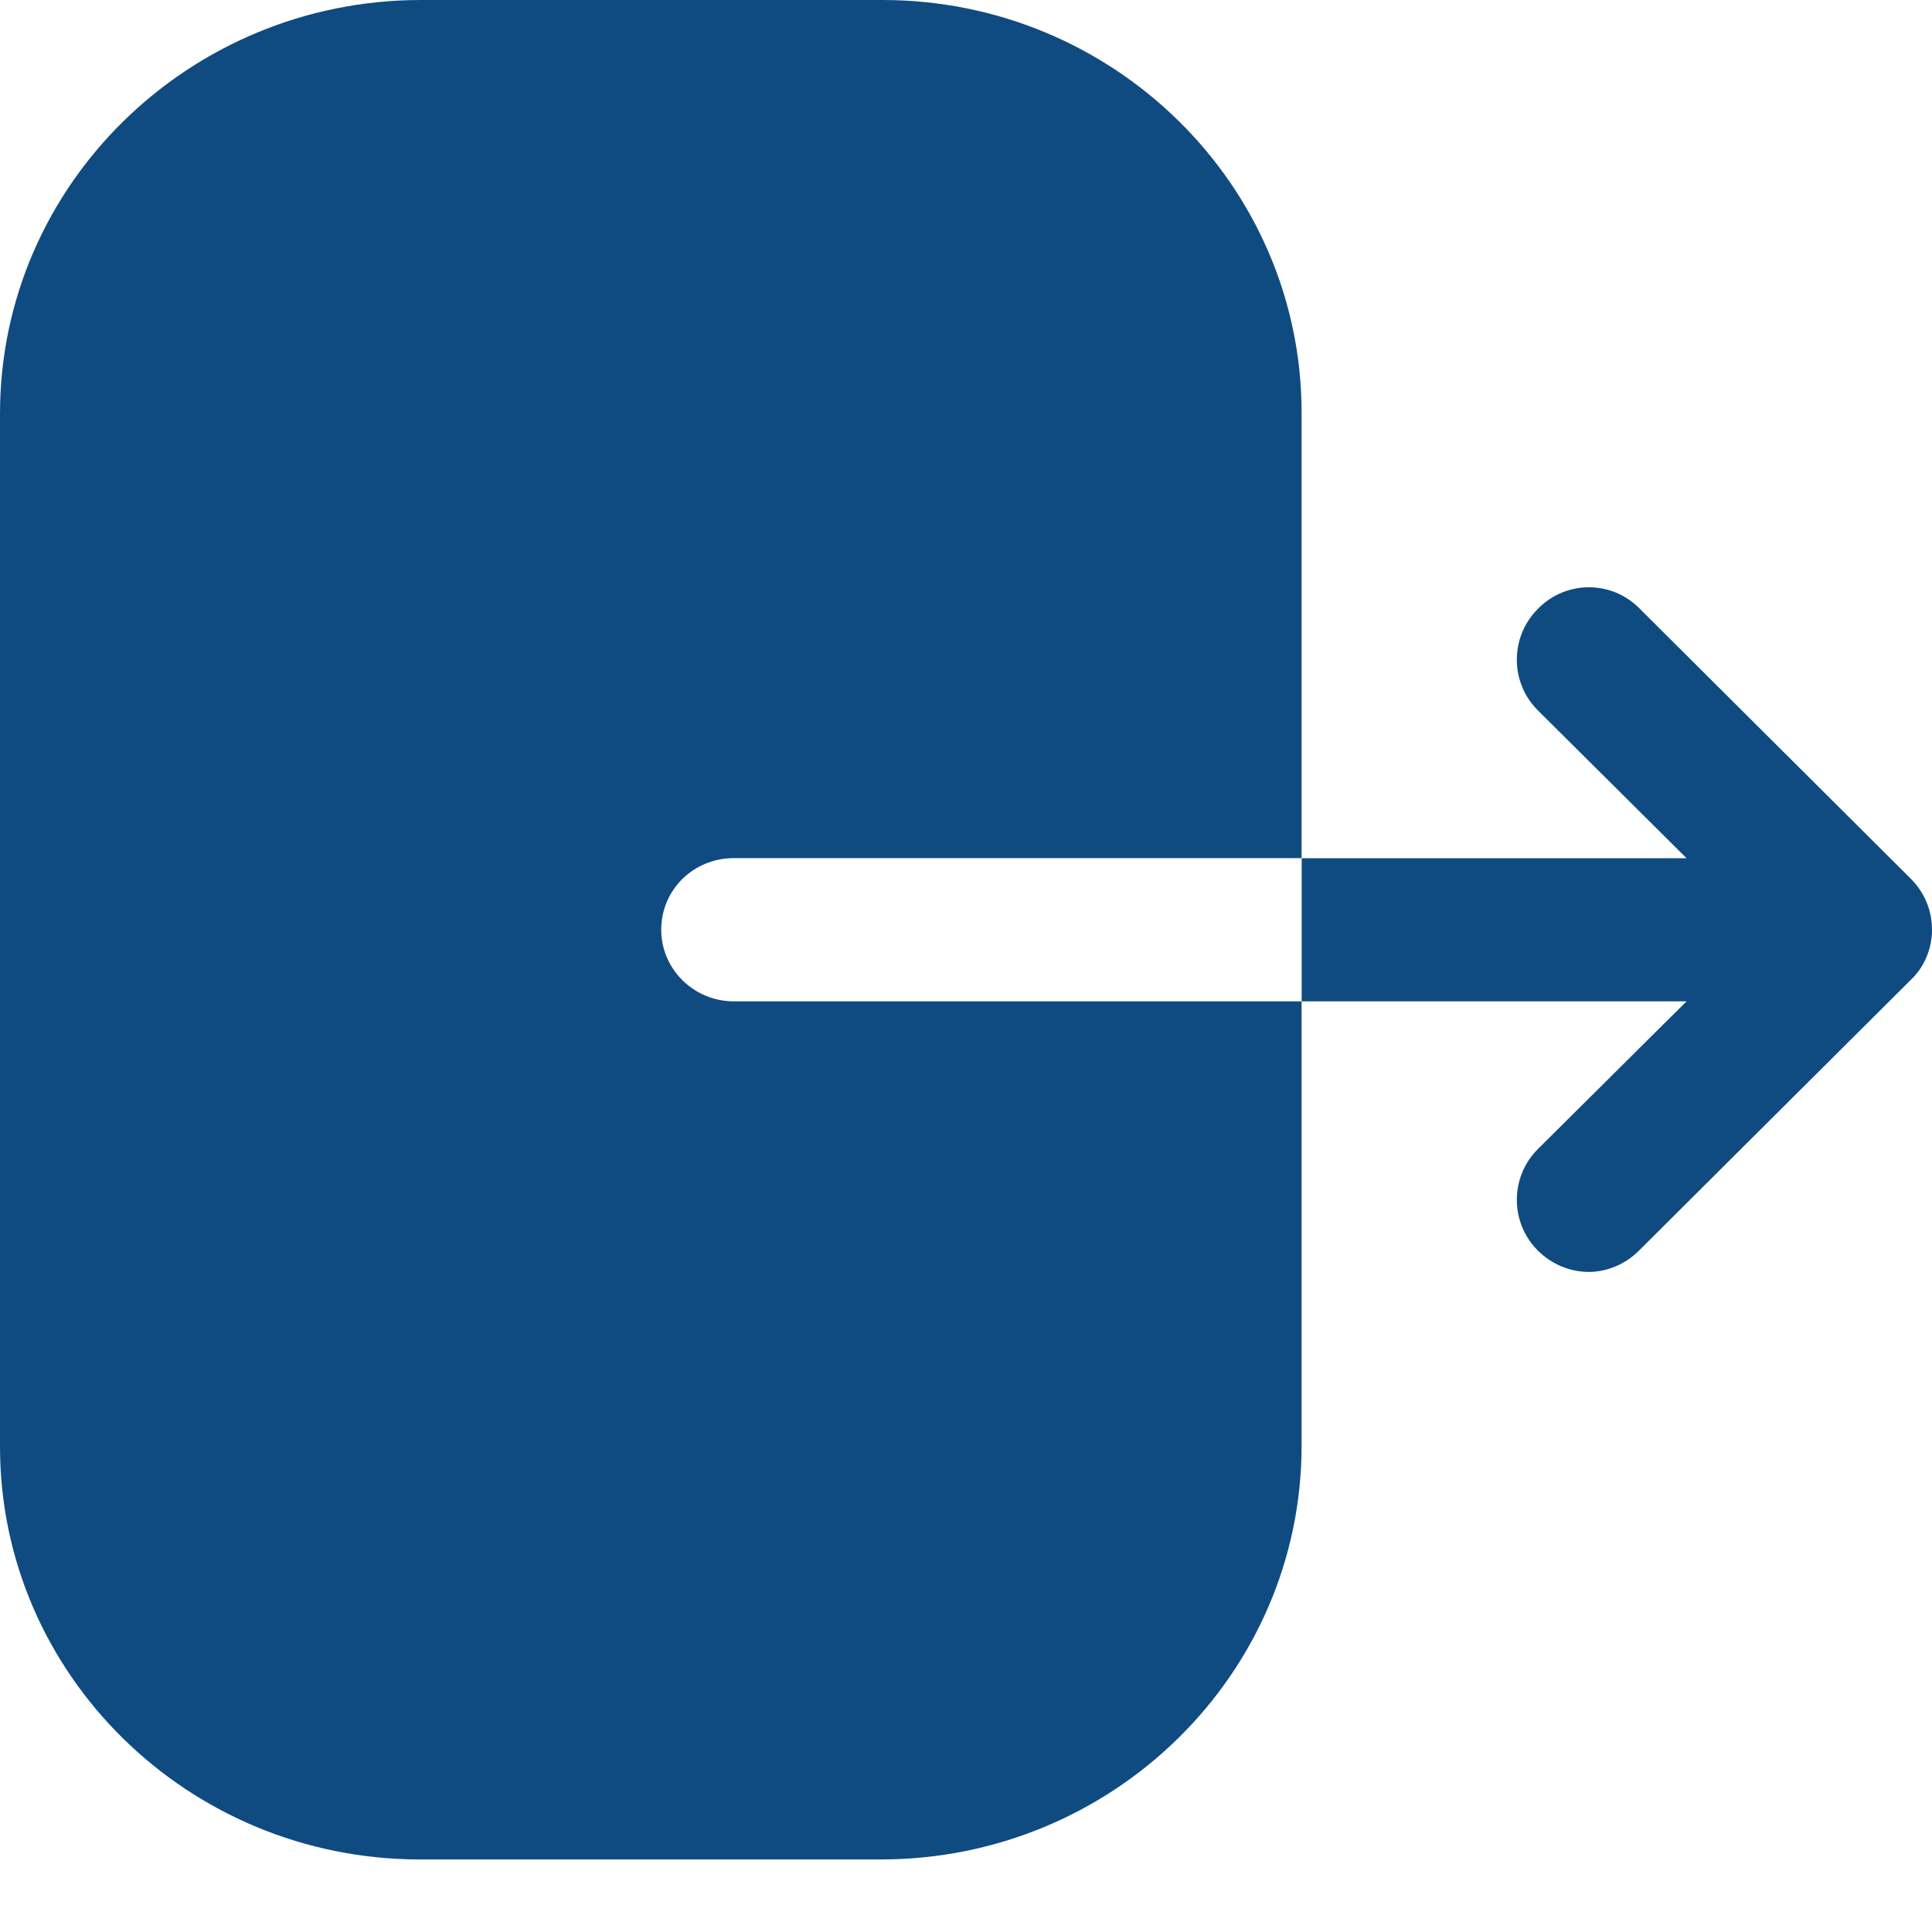 <svg width="20" height="20" viewBox="0 0 20 20" fill="none" xmlns="http://www.w3.org/2000/svg">
<path d="M9.136 0C11.526 0 13.474 1.915 13.474 4.273V8.883H7.599C7.178 8.883 6.845 9.211 6.845 9.625C6.845 10.029 7.178 10.366 7.599 10.366H13.474V14.966C13.474 17.324 11.526 19.249 9.117 19.249H4.348C1.949 19.249 0 17.334 0 14.976V4.283C0 1.915 1.958 0 4.358 0H9.136ZM15.919 6.304C16.208 6.006 16.68 6.006 16.968 6.295L19.779 9.095C19.923 9.24 20 9.423 20 9.625C20 9.817 19.923 10.01 19.779 10.145L16.968 12.945C16.824 13.09 16.631 13.167 16.448 13.167C16.256 13.167 16.064 13.09 15.919 12.945C15.63 12.656 15.63 12.185 15.919 11.896L17.459 10.366H13.475V8.884H17.459L15.919 7.353C15.63 7.065 15.63 6.593 15.919 6.304Z" fill="#0F4B81"/>
</svg>
